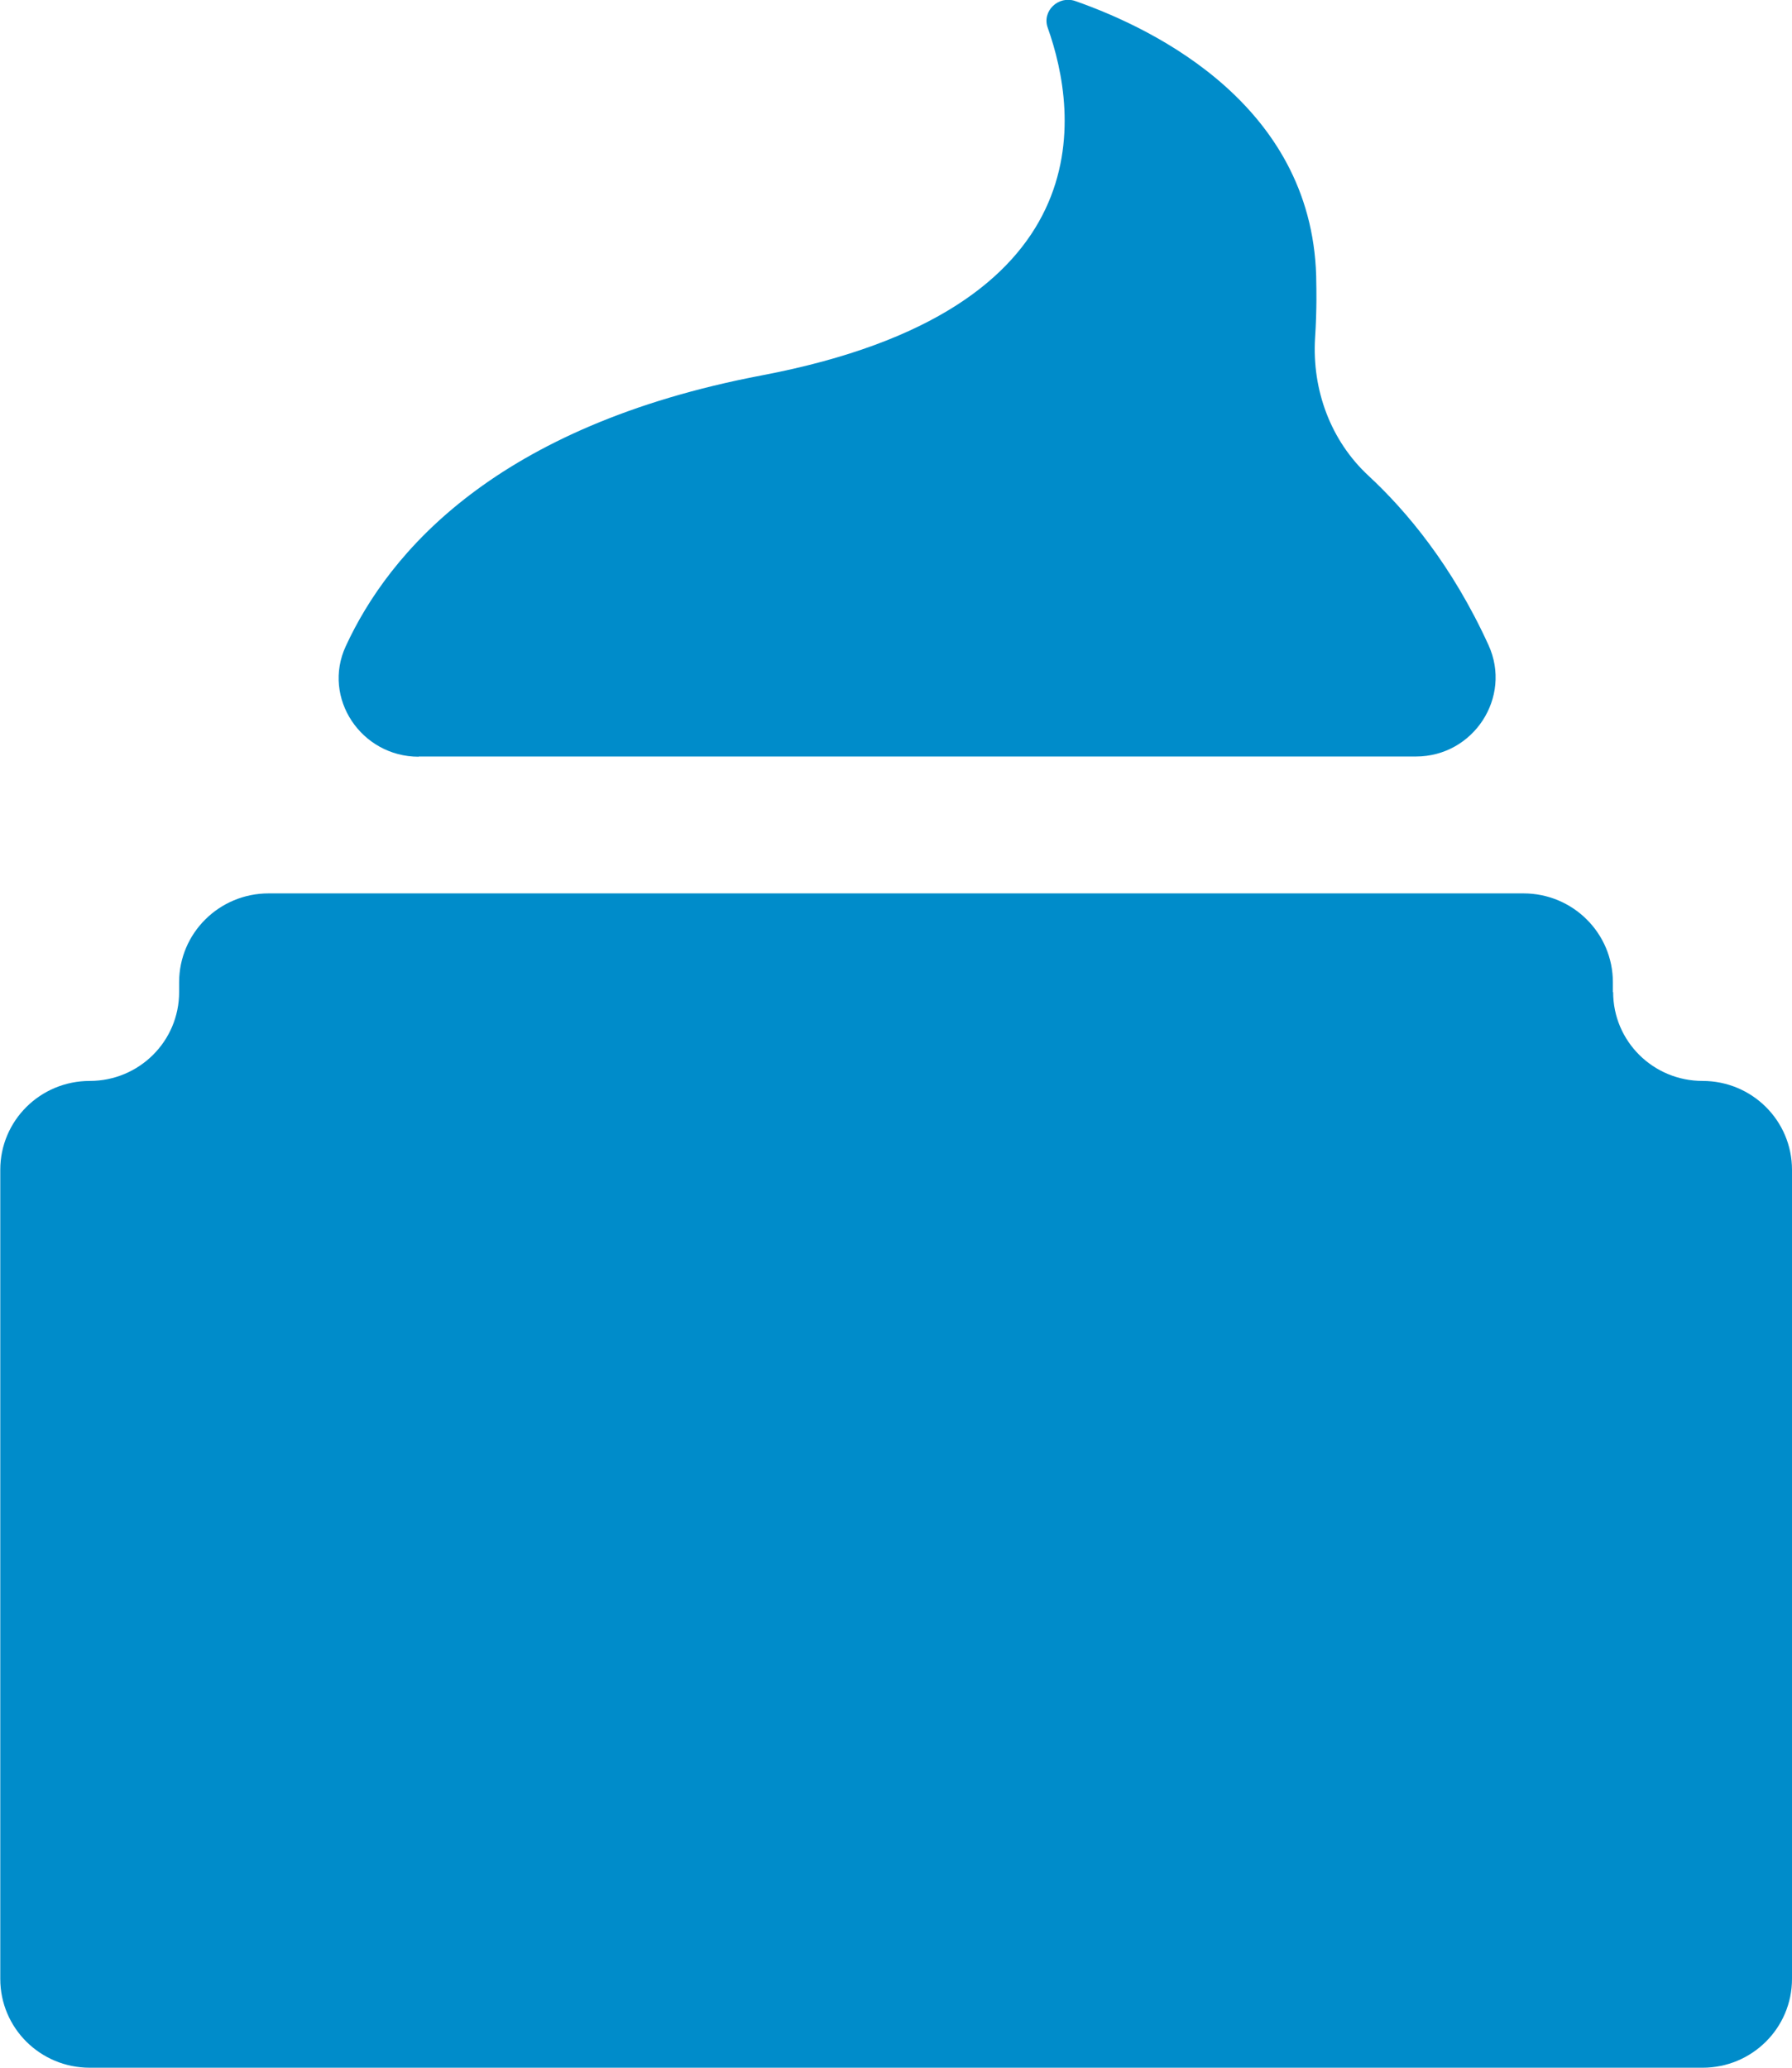 <svg width="26" height="30" viewBox="0 0 26 30" fill="none" xmlns="http://www.w3.org/2000/svg">
<path d="M23.401 14.394V14.251C23.401 13.539 22.821 12.962 22.104 12.962H3.897C3.18 12.962 2.599 13.539 2.599 14.251V14.394C2.599 15.107 2.019 15.683 1.302 15.683C0.584 15.683 0.004 16.259 0.004 16.972V28.711C0.004 29.424 0.584 30 1.302 30H24.703C25.42 30 26 29.424 26 28.711V16.972C26 16.259 25.42 15.683 24.703 15.683C23.985 15.683 23.405 15.107 23.405 14.394H23.401Z" fill="#008CCA"/>
<path d="M6.074 10.979C5.242 10.979 4.669 10.127 5.017 9.375C5.642 8.02 7.191 6.18 11.054 5.446C16.056 4.495 15.642 1.641 15.202 0.404C15.113 0.162 15.357 -0.07 15.601 0.015C16.773 0.426 19.098 1.561 19.098 4.124C19.098 4.124 19.109 4.476 19.08 4.906C19.035 5.655 19.305 6.393 19.856 6.903C20.407 7.414 21.069 8.203 21.597 9.36C21.941 10.116 21.379 10.976 20.544 10.976H6.074V10.979Z" fill="#008CCA"/>
</svg>
